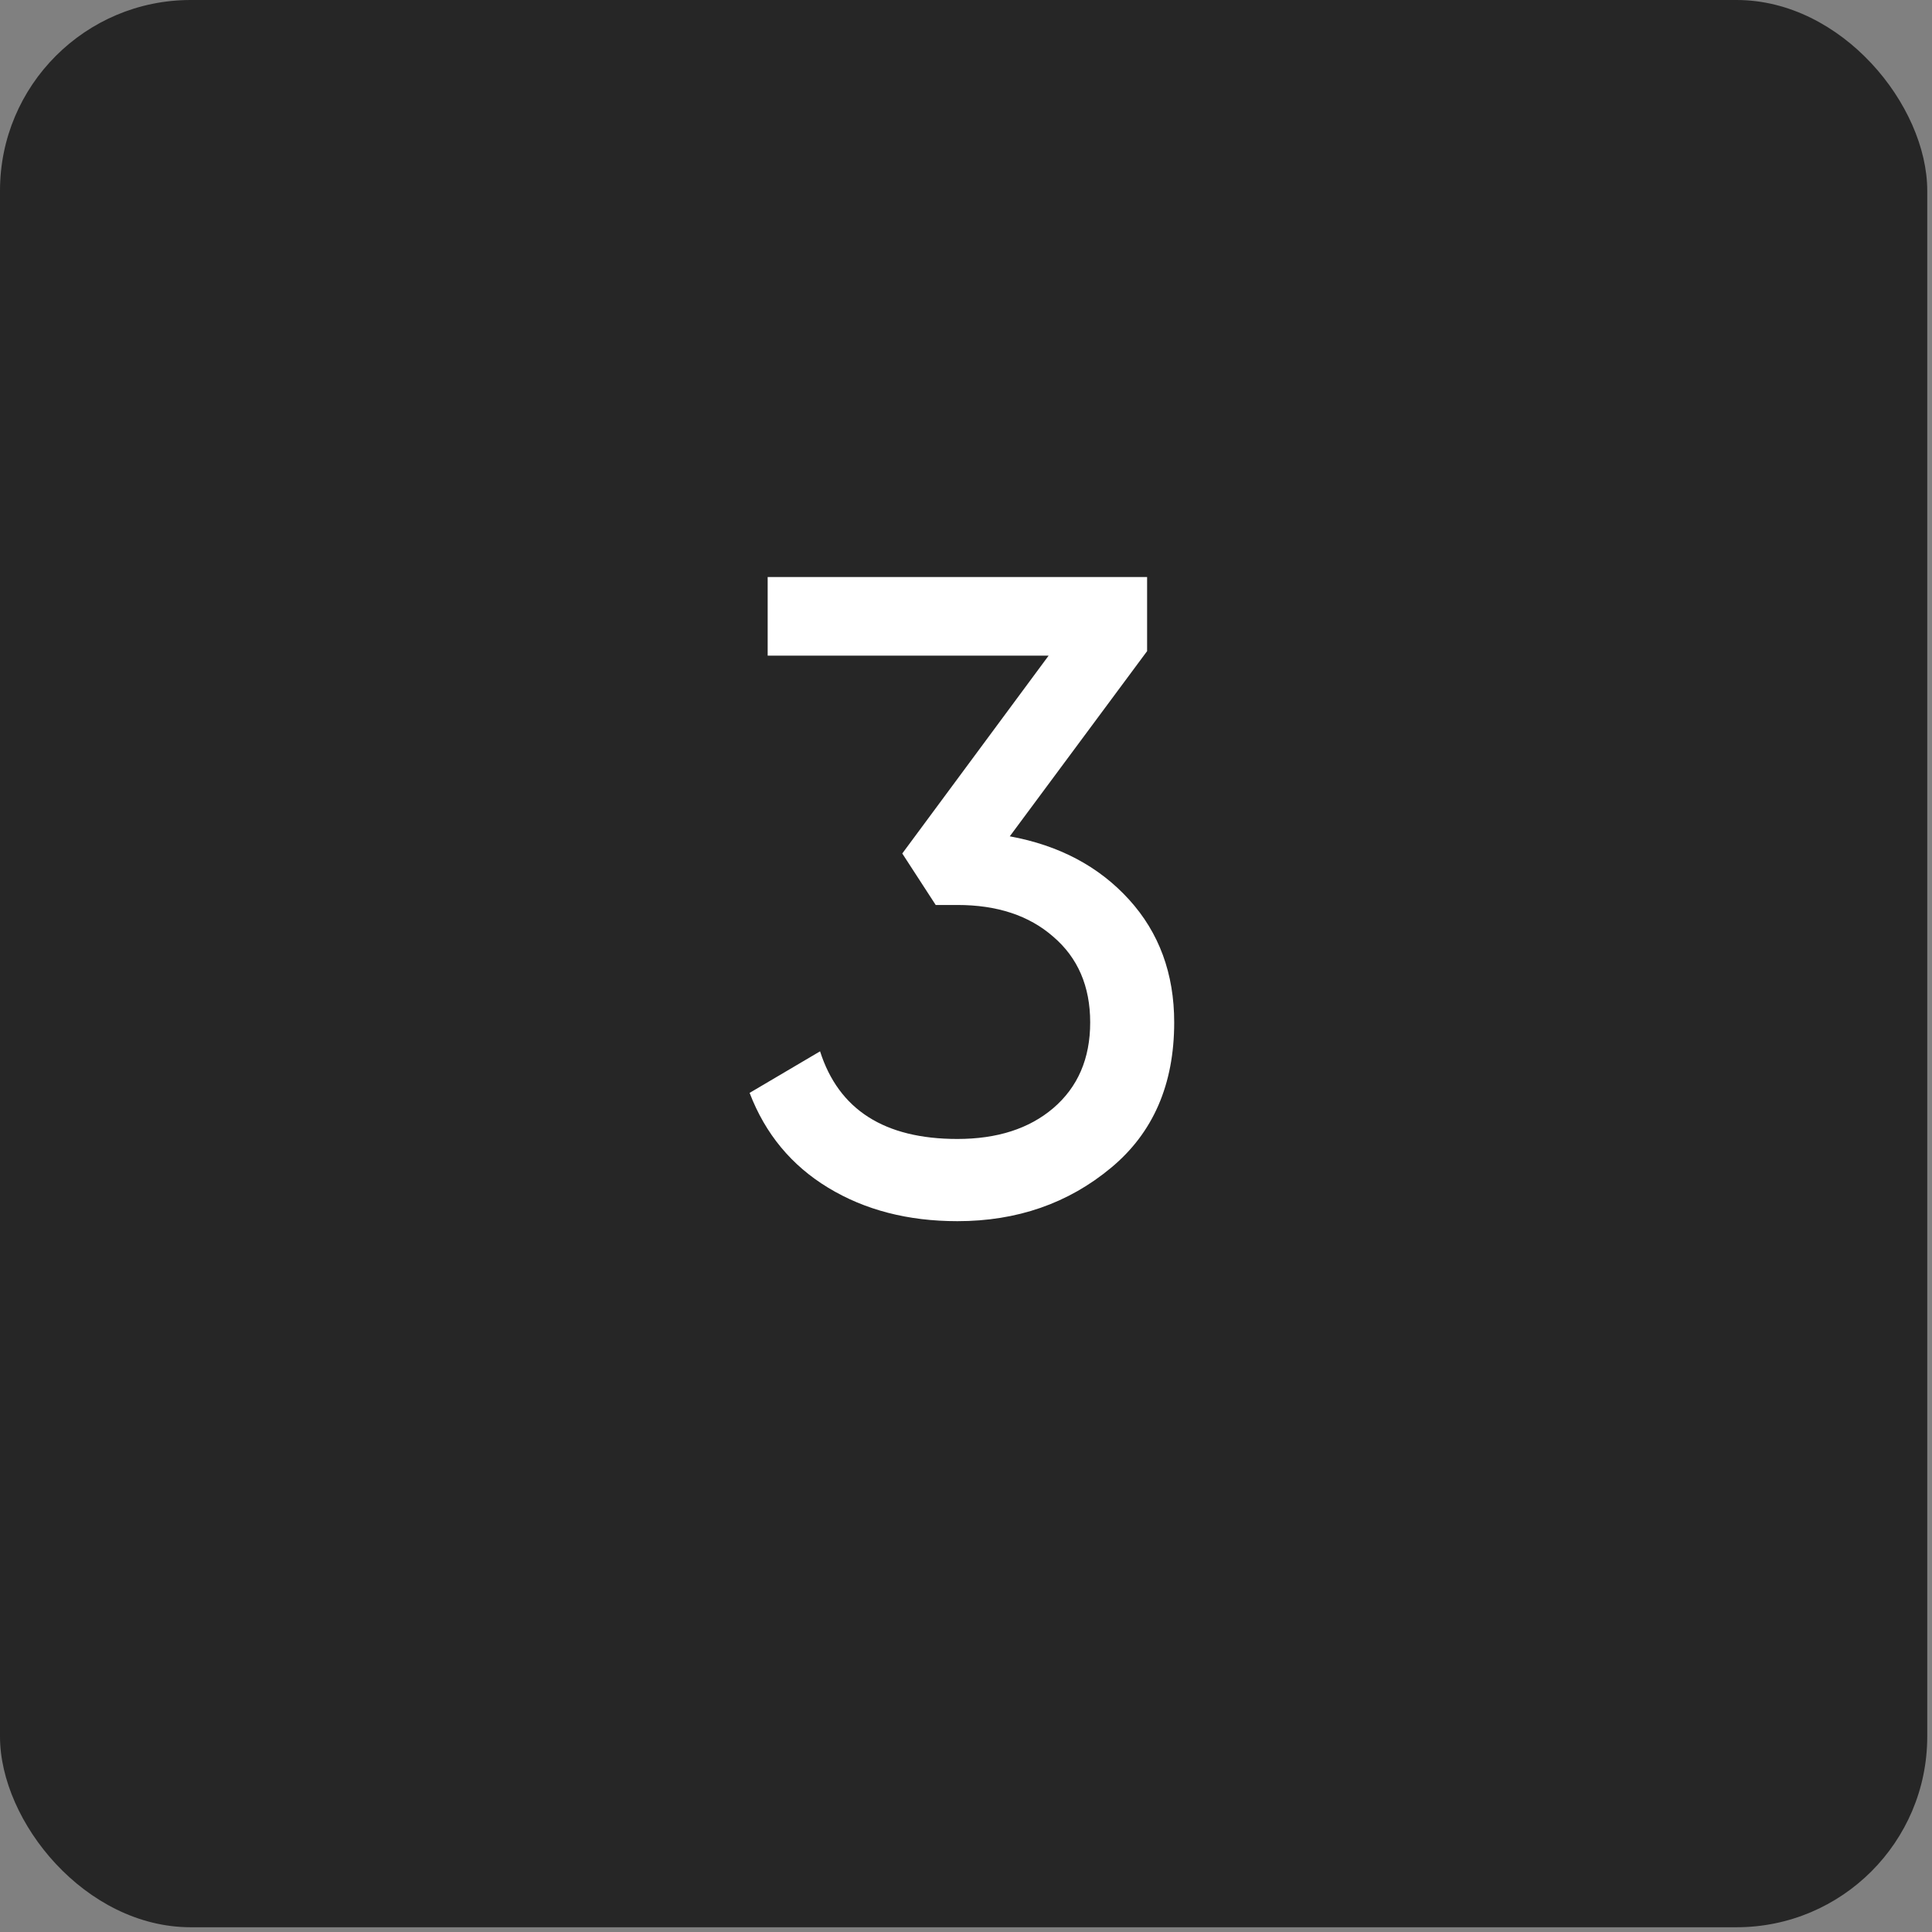 <?xml version="1.0" encoding="UTF-8"?> <svg xmlns="http://www.w3.org/2000/svg" width="198" height="198" viewBox="0 0 198 198" fill="none"><rect x="0" y="0" width="198" height="198" fill="#808080" stroke="none"/><rect width="197.513" height="197.513" rx="19.546" fill="#262626"></rect><g clip-path="url(#clip0_9529_10985)"><path d="M117.56 66.73L103.487 85.71C108.548 86.636 112.622 88.796 115.708 92.191C118.794 95.586 120.337 99.783 120.337 104.782C120.337 111.14 118.177 116.108 113.856 119.688C109.474 123.33 104.228 125.151 98.117 125.151C93.056 125.151 88.643 124.009 84.878 121.725C81.112 119.442 78.428 116.201 76.823 112.004L84.044 107.745C85.958 113.732 90.649 116.726 98.117 116.726C102.191 116.726 105.462 115.676 107.931 113.578C110.462 111.418 111.727 108.486 111.727 104.782C111.727 101.079 110.462 98.147 107.931 95.987C105.462 93.827 102.191 92.746 98.117 92.746H95.895L92.469 87.469L107.468 67.193H78.674V59.138H117.56V66.73Z" fill="white"></path></g><defs><clipPath id="clip0_9529_10985"><rect width="129.618" height="129.618" fill="white" transform="translate(33.949 33.947)"></rect></clipPath></defs></svg> 